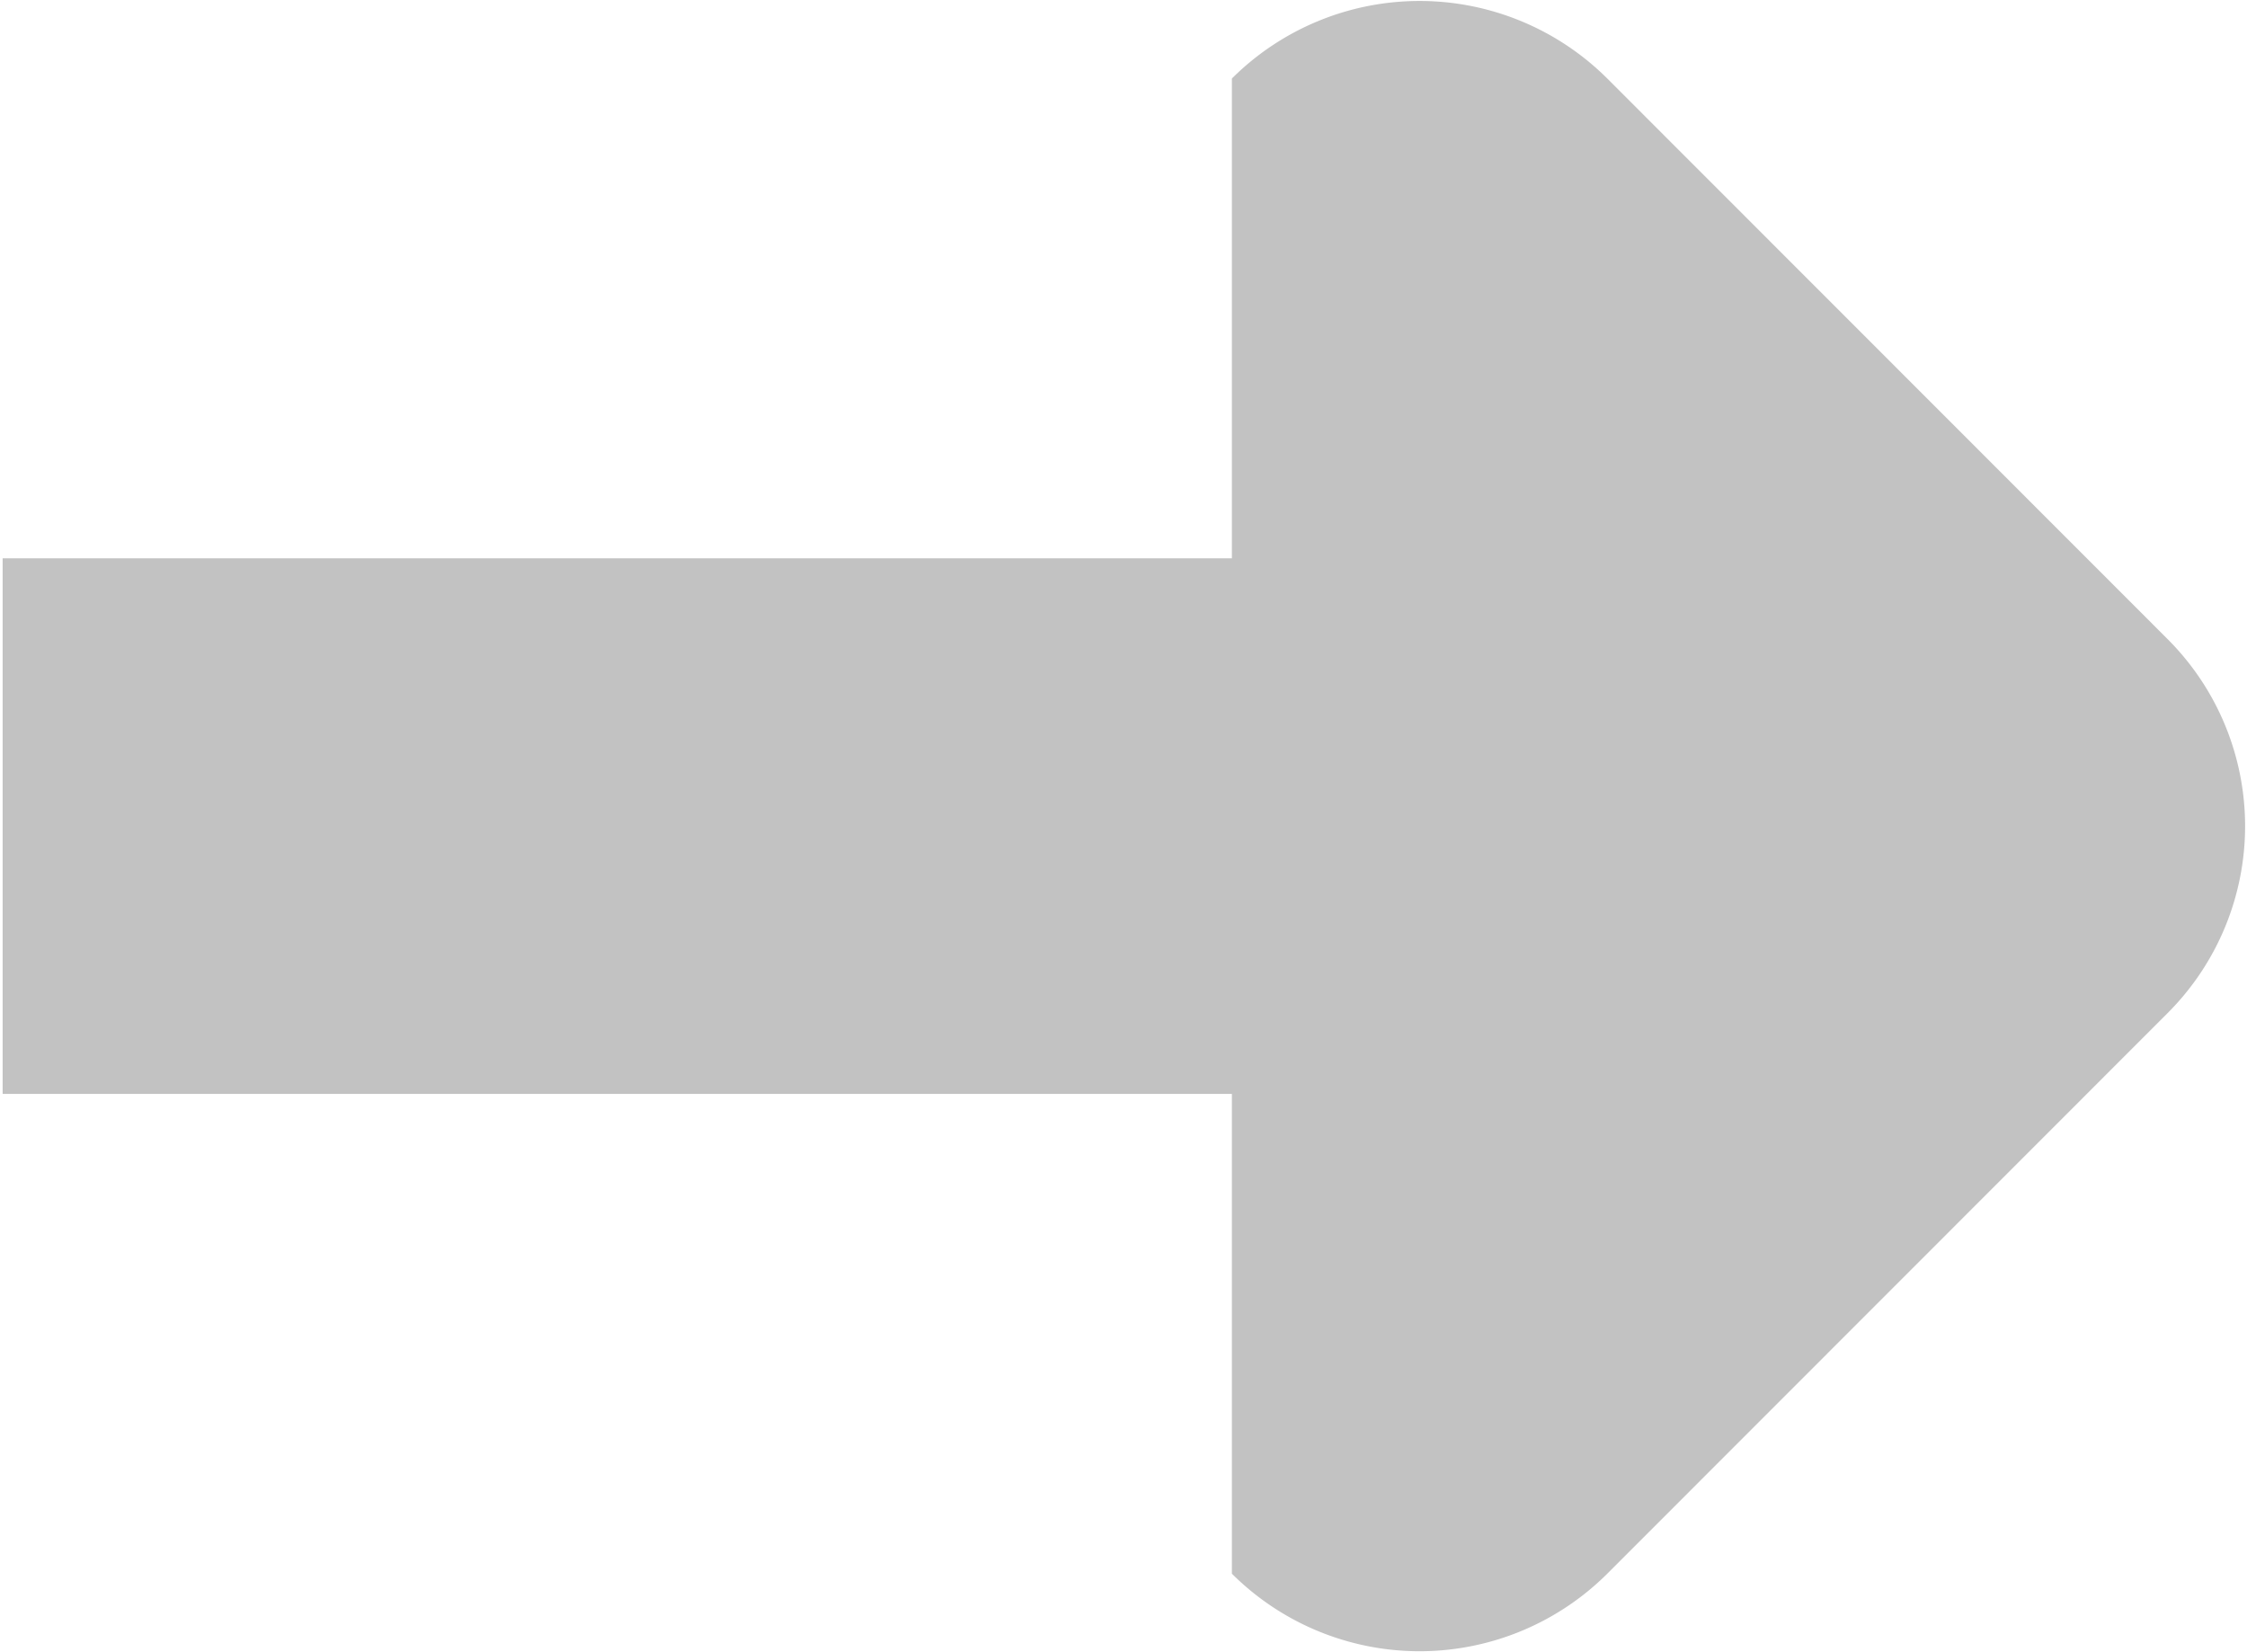 <svg xmlns="http://www.w3.org/2000/svg" width="8.5" height="6.25" viewBox="0 0 8.5 6.25">
  <defs>
    <style>
      .cls-1 {
        fill: #c2c2c2;
        fill-rule: evenodd;
      }
    </style>
  </defs>
  <path id="Maximize_kopie_2" data-name="Maximize kopie 2" class="cls-1" d="M1081.07,530.828v-1.815h-4.65v-2.026h4.65v-1.815a1.006,1.006,0,0,1,1.42,0l2.12,2.121a1,1,0,0,1,0,1.414l-2.12,2.121A1.006,1.006,0,0,1,1081.07,530.828Z" transform="translate(-1076.41 -524.875)"/>
</svg>
